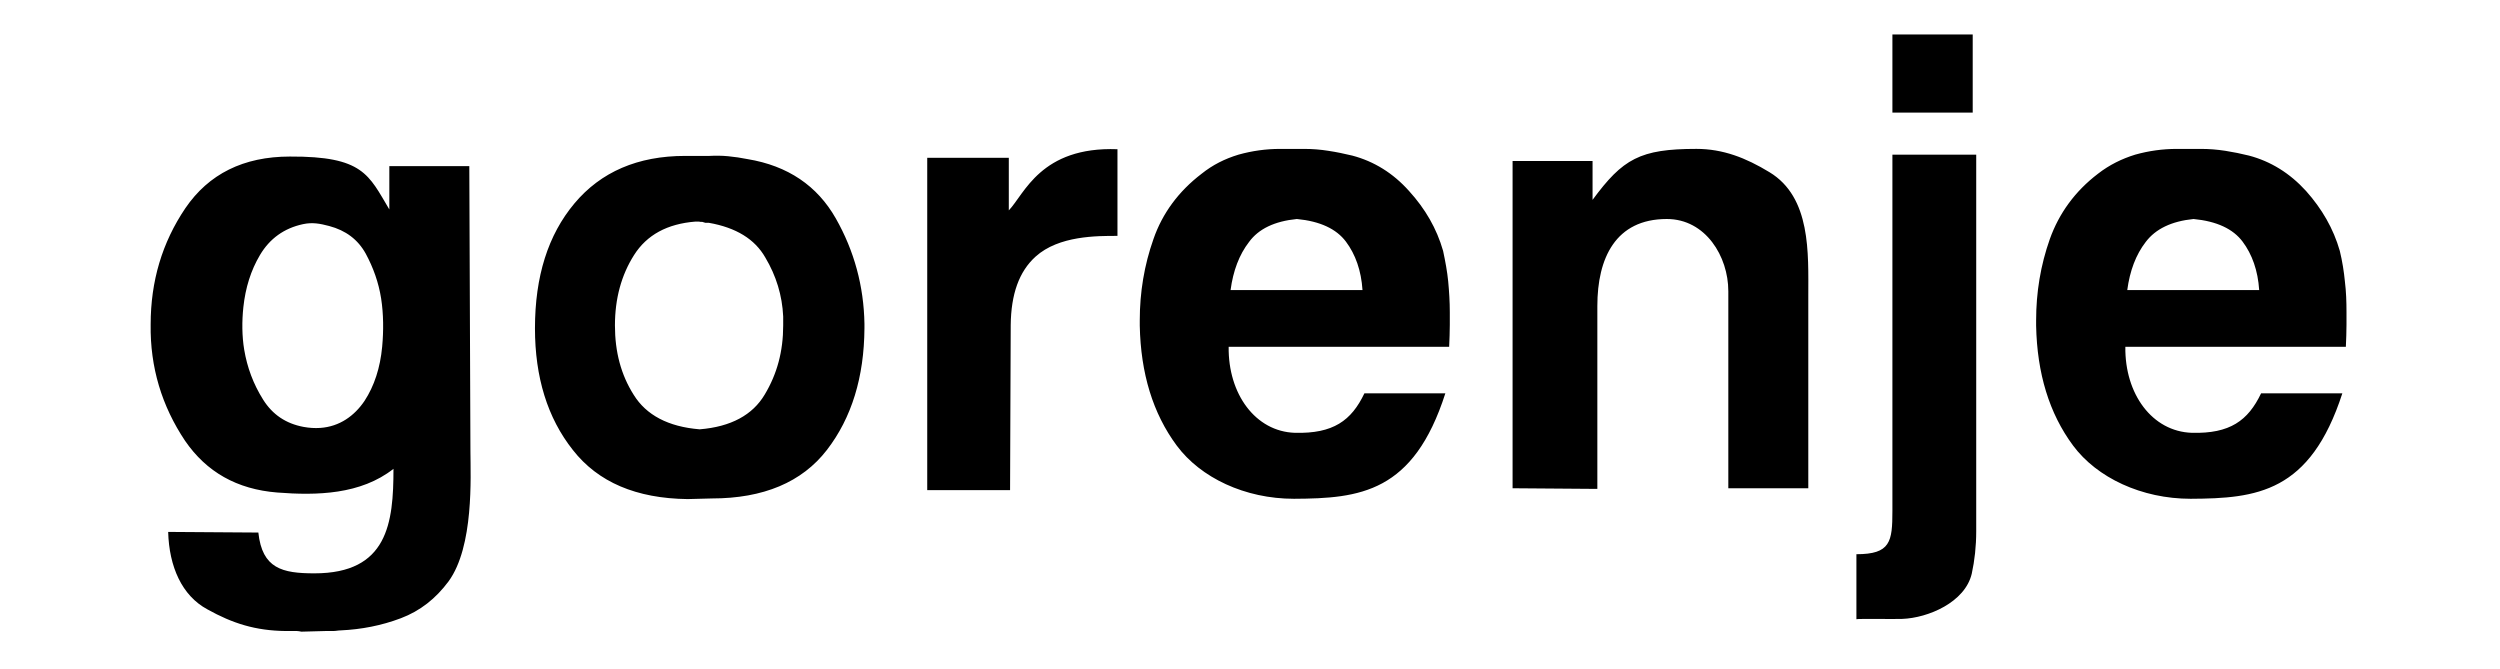 <?xml version="1.0" encoding="UTF-8"?>
<svg xmlns="http://www.w3.org/2000/svg" width="213" height="57" viewBox="0 0 213 57" fill="none">
  <g clip-path="url(#clip0_1062_14144)">
    <path fill-rule="evenodd" clip-rule="evenodd" d="M161.233 2.939H163.379H168.075V9.591H165.93H161.233V2.939V2.939ZM158.166 52.758V47.219C161.07 47.219 161.233 46.16 161.233 43.529V13.175H168.374V40.569V40.621V45.264C168.374 46.541 168.238 47.763 167.994 48.876C167.424 51.319 164.274 52.648 162.075 52.73C161.587 52.758 158.221 52.703 158.166 52.758ZM147.252 24.794C147.252 21.863 145.324 18.659 142.013 18.659C137.642 18.659 136.094 21.998 136.094 26.07V41.654L128.872 41.599V14.37V14.342V13.717H135.686V17.029C138.265 13.527 139.731 12.685 144.537 12.685C146.79 12.685 148.745 13.445 150.754 14.668C154.311 16.812 154.067 21.59 154.067 25.201V41.6H147.253V24.794H147.252ZM116.085 24.712C115.977 23.056 115.487 21.672 114.673 20.587C113.859 19.502 112.474 18.849 110.492 18.659C108.592 18.849 107.234 19.5 106.42 20.613C105.578 21.7 105.062 23.084 104.845 24.712H116.085ZM192.482 24.712C192.374 23.056 191.884 21.672 191.07 20.587C190.256 19.502 188.872 18.849 186.889 18.659C185.016 18.849 183.659 19.5 182.817 20.613C181.975 21.7 181.46 23.084 181.243 24.712H192.482ZM123.144 33.511C120.429 41.98 115.868 42.469 110.248 42.496C106.067 42.496 102.293 40.703 100.257 37.962C98.221 35.219 97.189 31.799 97.108 27.753C97.108 27.698 97.108 27.617 97.108 27.537C97.108 27.428 97.108 27.346 97.108 27.293C97.108 24.904 97.488 22.596 98.275 20.369C99.035 18.171 100.42 16.297 102.375 14.805C103.325 14.044 104.357 13.528 105.524 13.175C106.692 12.85 107.859 12.687 109.053 12.687H111.116C111.822 12.687 112.501 12.741 113.179 12.85C113.885 12.957 114.536 13.094 115.215 13.257C117.062 13.745 118.69 14.749 120.048 16.27C121.433 17.791 122.409 19.474 122.952 21.375C123.142 22.27 123.306 23.14 123.387 23.98C123.468 24.849 123.523 25.718 123.523 26.587C123.523 26.939 123.523 27.32 123.523 27.672C123.523 28.052 123.496 29.139 123.468 29.546H104.682C104.628 33.563 106.962 36.769 110.329 36.876C113.587 36.958 115.135 35.844 116.248 33.511H123.144ZM199.568 33.511C196.826 41.98 192.265 42.469 186.645 42.496C182.464 42.496 178.663 40.703 176.626 37.962C174.589 35.219 173.559 31.799 173.478 27.753C173.478 27.698 173.478 27.617 173.478 27.537C173.478 27.428 173.478 27.346 173.478 27.293C173.478 24.904 173.858 22.596 174.645 20.369C175.432 18.171 176.79 16.297 178.745 14.805C179.723 14.044 180.781 13.528 181.921 13.175C183.089 12.85 184.256 12.687 185.451 12.687H187.541C188.22 12.687 188.898 12.741 189.604 12.85C190.283 12.957 190.961 13.094 191.613 13.257C193.46 13.745 195.089 14.749 196.473 16.27C197.829 17.791 198.808 19.474 199.351 21.375C199.568 22.27 199.704 23.14 199.785 23.98C199.894 24.849 199.921 25.718 199.921 26.587C199.921 26.939 199.921 27.32 199.921 27.672C199.921 28.052 199.895 29.139 199.867 29.546H181.08C181.025 33.563 183.36 36.769 186.754 36.876C189.984 36.958 191.532 35.844 192.646 33.511H199.568ZM79 13.447H85.95V17.925C87.281 16.541 88.665 12.469 95.208 12.713V20.098C93.471 20.098 90.213 20.07 88.231 21.863C86.819 23.139 86.141 25.066 86.113 27.698L86.058 41.761H79C79 32.559 79 22.677 79 13.447ZM52.393 27.727C52.393 29.982 52.909 31.934 53.995 33.645C55.054 35.356 56.927 36.361 59.615 36.578C62.276 36.361 64.122 35.356 65.153 33.618C66.212 31.855 66.728 29.927 66.728 27.727C66.728 27.619 66.728 27.511 66.728 27.373C66.728 27.265 66.728 27.13 66.728 26.966C66.646 25.174 66.13 23.491 65.207 21.945C64.311 20.369 62.709 19.392 60.401 18.985C60.292 18.985 60.184 18.985 60.103 18.985C60.021 18.959 59.913 18.931 59.832 18.904C59.724 18.904 59.615 18.904 59.533 18.878C59.451 18.878 59.343 18.878 59.262 18.878C56.845 19.067 55.108 20.018 54.022 21.729C52.936 23.439 52.393 25.447 52.393 27.727ZM45.579 27.971C45.579 23.547 46.692 20.017 48.945 17.328C51.199 14.64 54.348 13.284 58.366 13.284H60.429C60.945 13.257 61.488 13.257 62.031 13.31C62.601 13.364 63.144 13.447 63.687 13.555C67.135 14.124 69.632 15.835 71.208 18.605C72.782 21.373 73.597 24.387 73.651 27.59C73.651 27.672 73.651 27.727 73.651 27.78C73.651 27.834 73.651 27.889 73.651 27.971C73.624 32.124 72.565 35.599 70.447 38.342C68.329 41.084 65.044 42.468 60.646 42.468L58.583 42.522C54.212 42.468 50.954 41.084 48.81 38.342C46.637 35.6 45.579 32.126 45.579 27.971ZM20.807 29.799C21.06 31.305 21.584 32.724 22.421 34.053C23.214 35.313 24.348 36.09 25.858 36.371C26.336 36.459 26.804 36.492 27.288 36.459C28.932 36.343 30.194 35.434 31.055 34.16C31.891 32.882 32.394 31.334 32.561 29.54C32.686 28.197 32.68 26.759 32.472 25.43C32.26 24.076 31.805 22.805 31.164 21.617C30.498 20.407 29.459 19.631 28.046 19.256C27.26 19.049 26.617 18.925 25.811 19.099C24.208 19.444 22.981 20.326 22.15 21.727C21.378 23.027 20.911 24.509 20.733 26.183C20.608 27.363 20.612 28.634 20.807 29.799ZM33.524 39.944C30.739 42.136 27.001 42.23 23.612 41.962C20.19 41.687 17.589 40.212 15.768 37.556C13.786 34.596 12.781 31.285 12.836 27.645C12.836 23.953 13.813 20.668 15.795 17.735C17.777 14.831 20.736 13.338 24.7 13.338C30.944 13.31 31.406 14.884 33.171 17.845V14.152H39.985L40.081 38.481C40.09 40.6 40.385 46.557 38.22 49.529C37.134 50.993 35.803 52.051 34.147 52.676C32.491 53.301 30.781 53.627 29.043 53.708C28.826 53.708 28.608 53.763 28.391 53.763C28.174 53.763 27.956 53.763 27.74 53.763L25.677 53.818C25.541 53.791 25.406 53.763 25.297 53.763C25.161 53.763 25.053 53.763 24.917 53.763C24.809 53.763 24.7 53.763 24.591 53.763C24.482 53.763 24.401 53.763 24.347 53.763C21.767 53.736 19.813 53.112 17.668 51.916C15.496 50.748 14.41 48.278 14.328 45.319L22.012 45.373C22.338 48.441 24.048 48.849 26.79 48.849C33.043 48.849 33.524 44.556 33.524 39.944Z" fill="black"></path>
  </g>
  <defs>
    <clipPath id="clip0_1062_14144">
      <rect width="192.756" height="56.756" fill="white" transform="translate(10)"></rect>
    </clipPath>
  </defs>
</svg>
